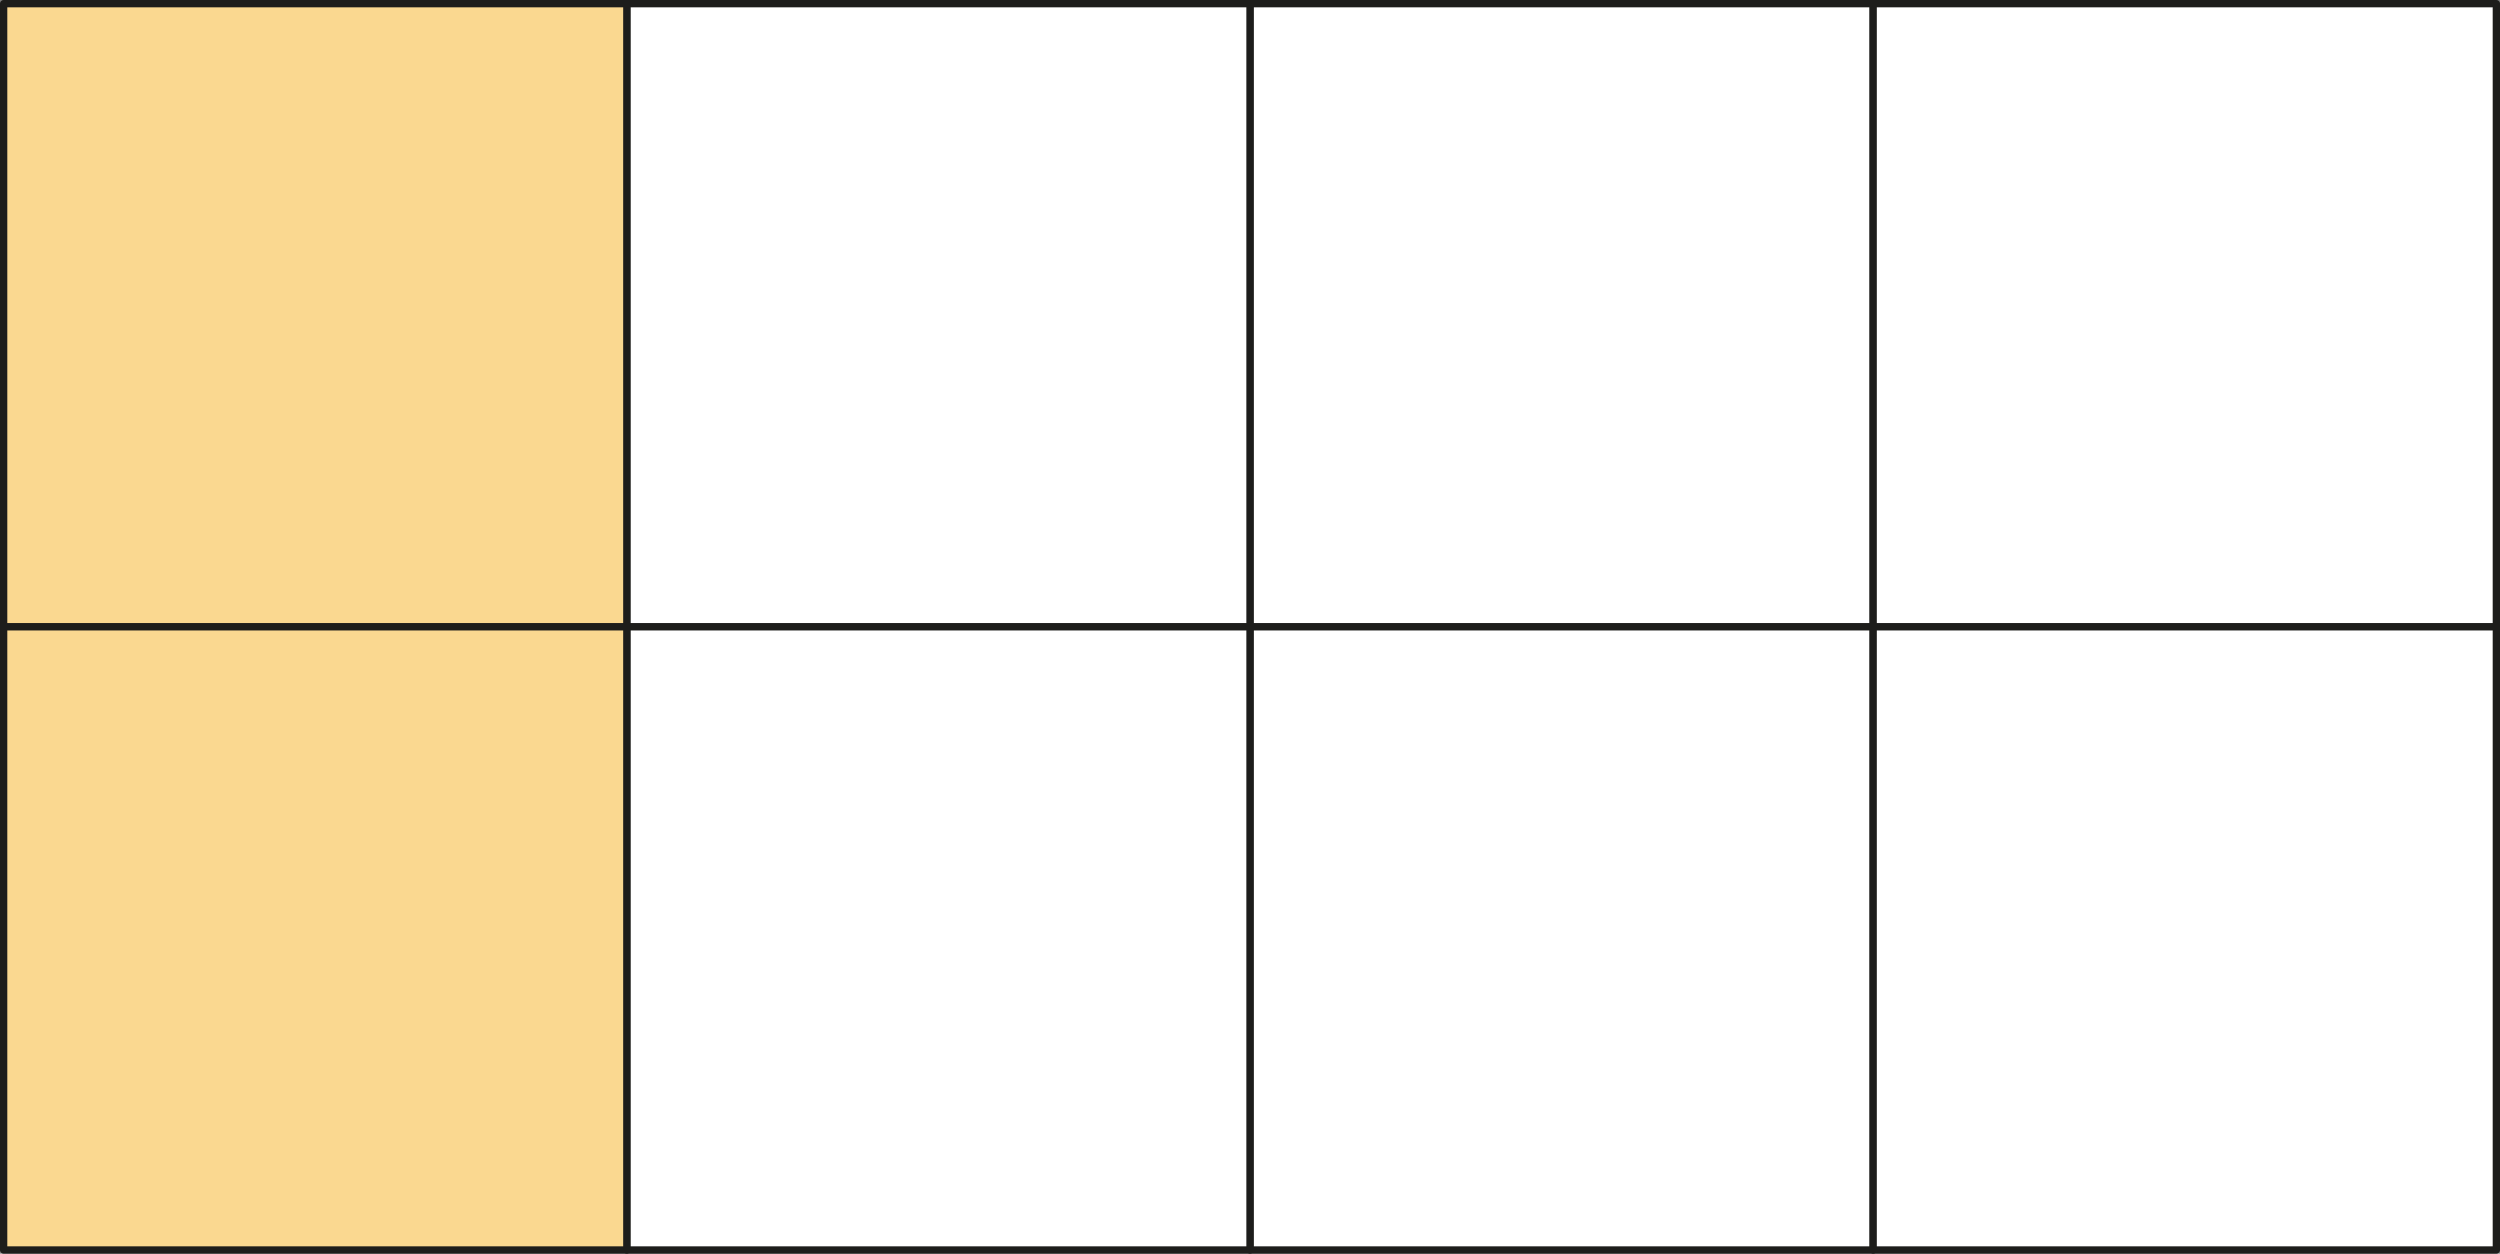 <svg xmlns="http://www.w3.org/2000/svg" width="362.3mm" height="181.68mm" viewBox="0 0 1027 515"><rect x="0" y="0" width="1027" height="515" fill="#808080" stroke="none"/><defs><style>.cls-1{fill:#fff;}.cls-1,.cls-2{stroke:#1d1d1b;stroke-linecap:round;stroke-linejoin:round;stroke-width:3px;}.cls-2{fill:#fad890;}</style></defs><g id="Слой_2" data-name="Слой 2"><g id="Слой_1-2" data-name="Слой 1"><rect class="cls-1" x="513.5" y="1.5" width="256" height="256" transform="translate(771 -512) rotate(90)"/><rect class="cls-1" x="513.5" y="257.5" width="256" height="256" transform="translate(1027 -256) rotate(90)"/><rect class="cls-1" x="769.5" y="1.5" width="256" height="256" transform="translate(1027 -768) rotate(90)"/><rect class="cls-1" x="769.5" y="257.5" width="256" height="256" transform="translate(1283 -512) rotate(90)"/><rect class="cls-1" x="257.5" y="1.5" width="256" height="256" transform="translate(515 -256) rotate(90)"/><rect class="cls-1" x="257.5" y="257.5" width="256" height="256" transform="translate(771 0) rotate(90)"/><rect class="cls-2" x="1.5" y="1.5" width="256" height="256" transform="translate(259 0) rotate(90)"/><rect class="cls-2" x="1.5" y="257.5" width="256" height="256" transform="translate(515 256) rotate(90)"/></g></g></svg>